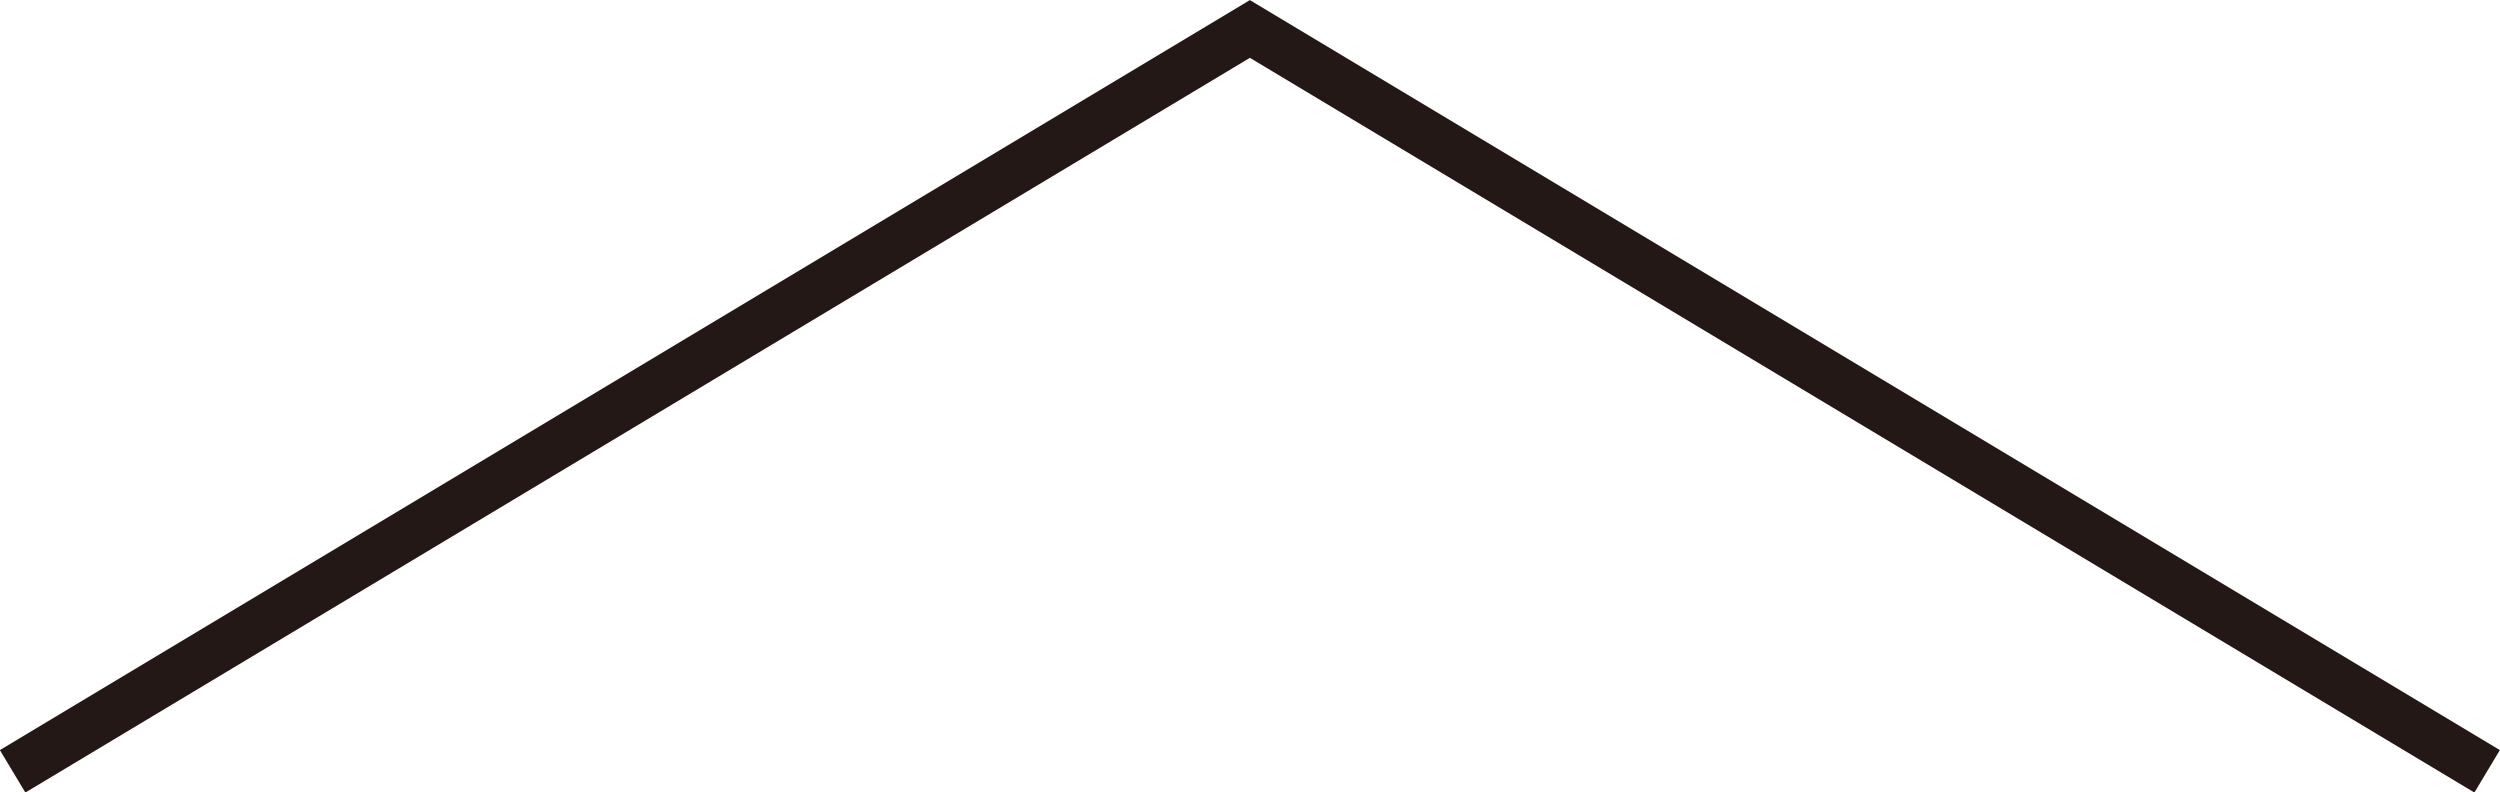 <svg xmlns="http://www.w3.org/2000/svg" viewBox="0 0 101.03 32.02"><defs><style>.cls-1{fill:none;stroke:#231815;stroke-miterlimit:10;stroke-width:2px;}</style></defs><title>アセット 51</title><g id="レイヤー_2" data-name="レイヤー 2"><g id="デザイン"><polyline class="cls-1" points="100.51 31.17 50.51 1.17 0.51 31.17"/></g></g></svg>